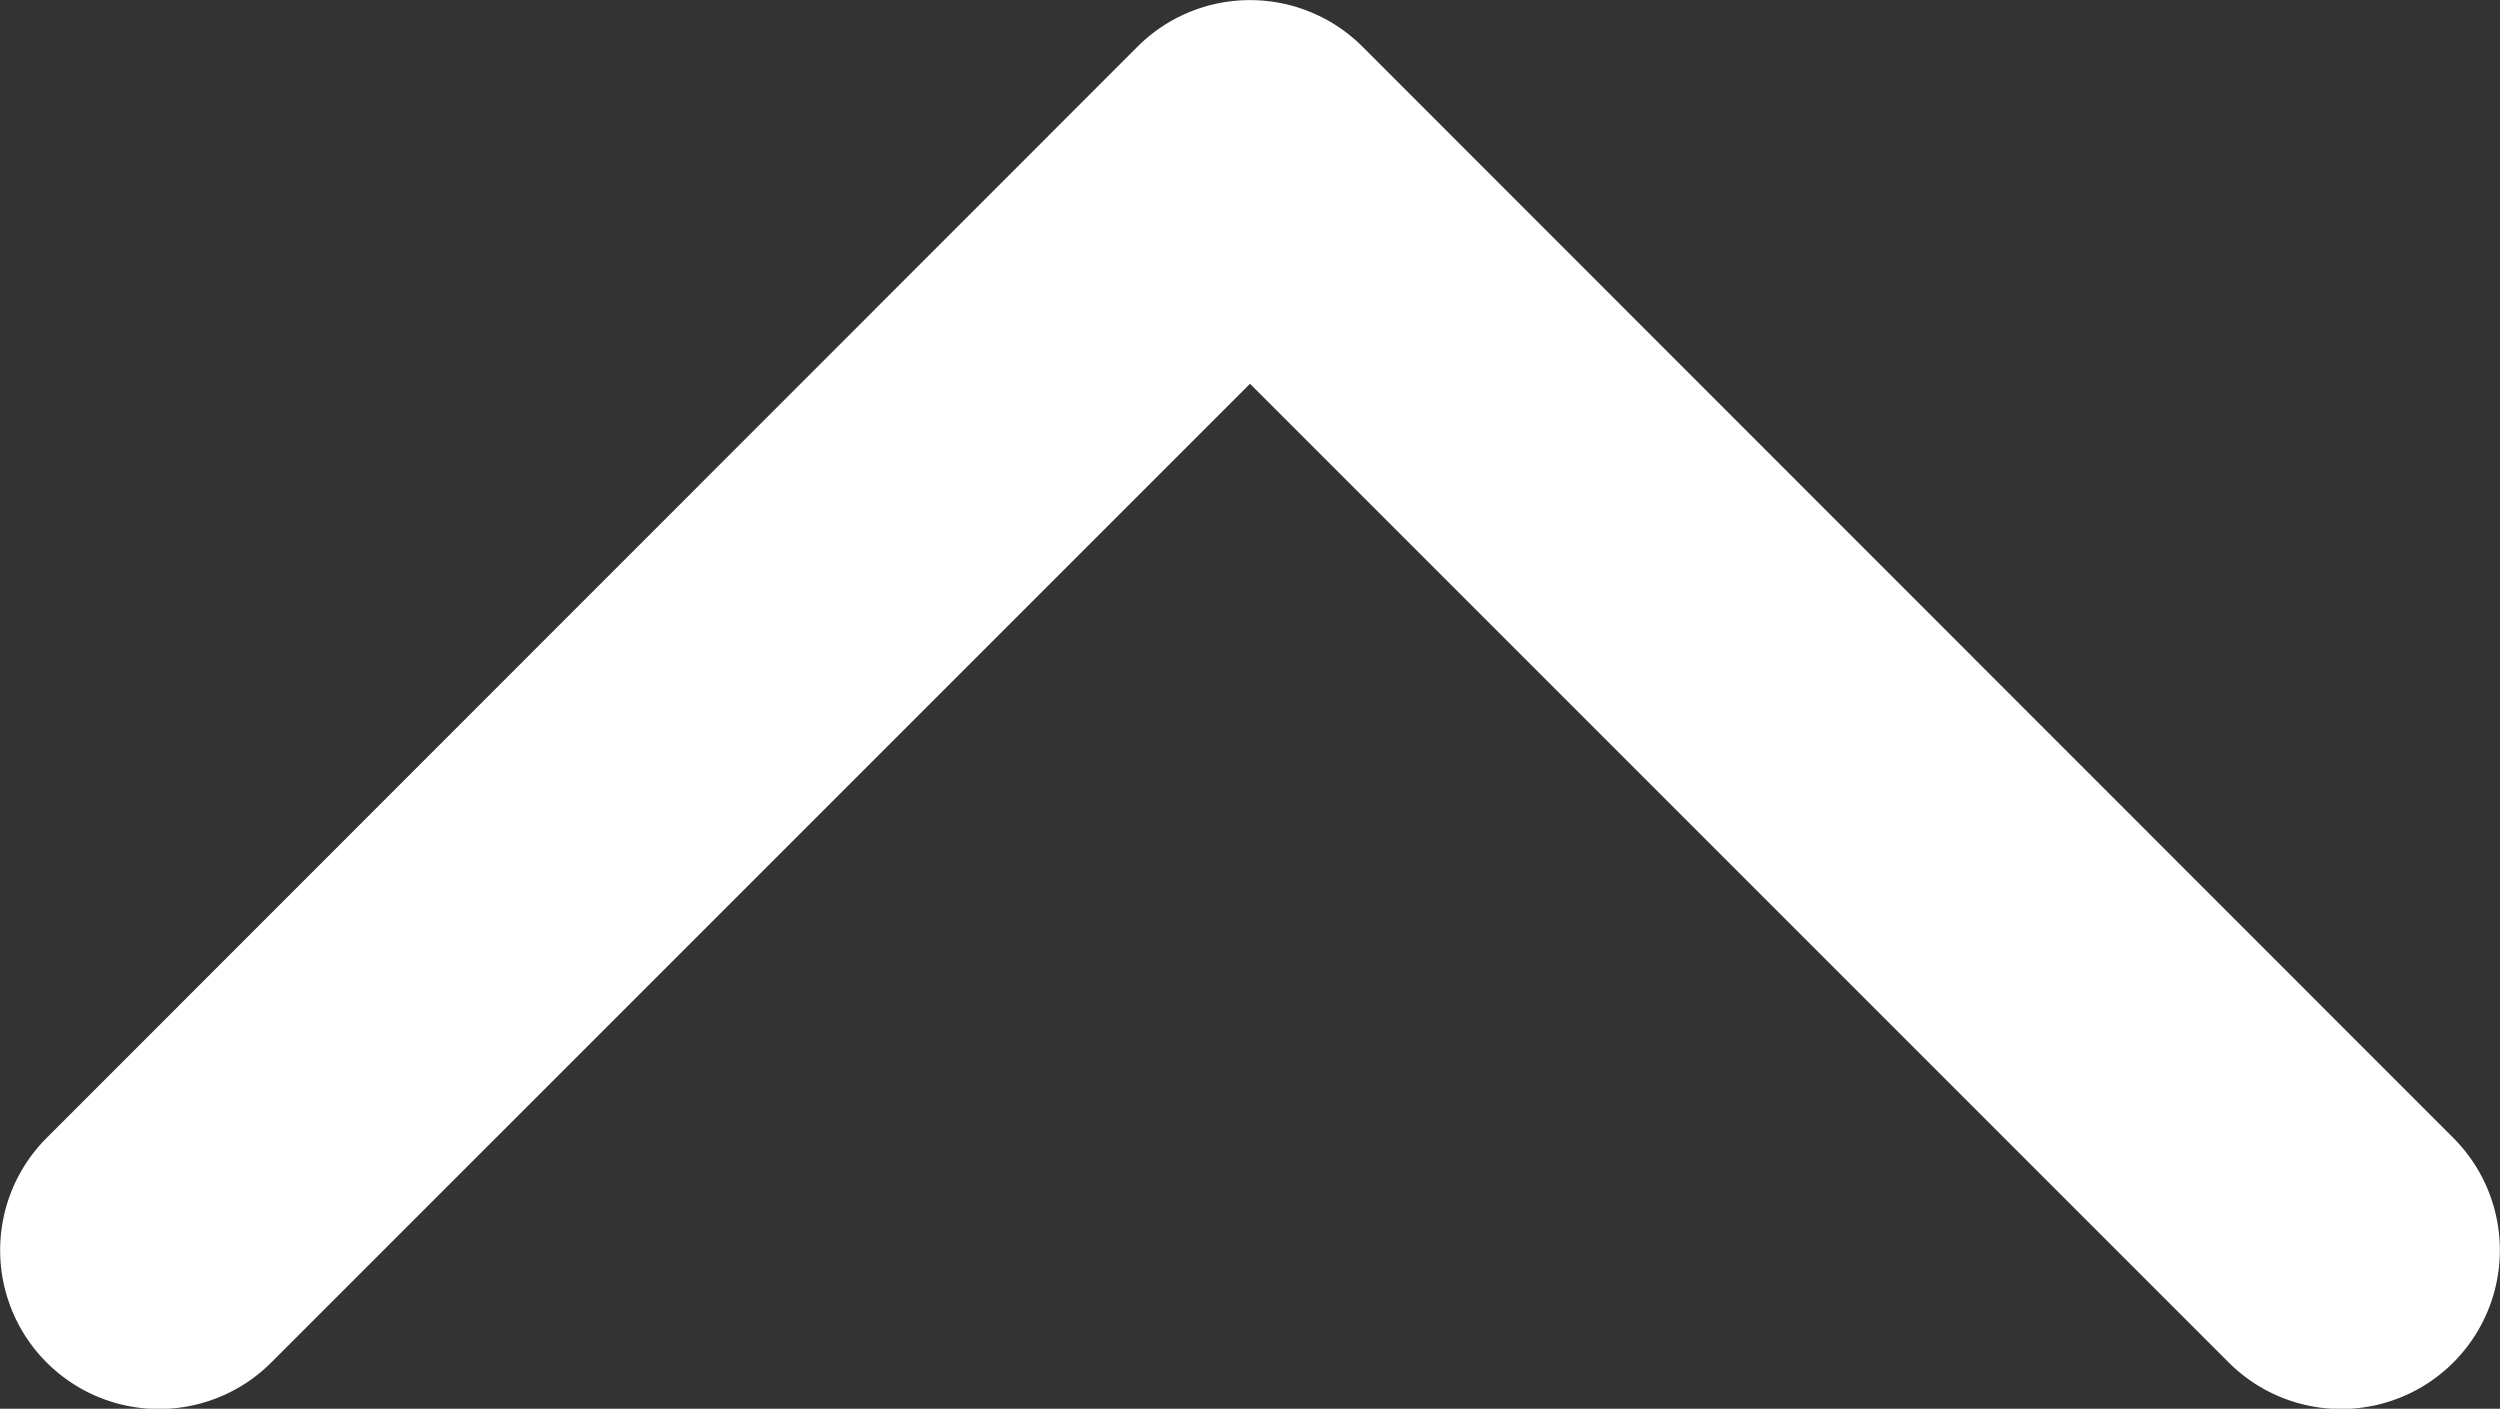<svg xmlns="http://www.w3.org/2000/svg" viewBox="0 0 60 33.81"><rect x="0" y="0" width="60" height="33.81" fill="#333333" stroke="none"/><defs><style>.a{fill:#fff;}</style></defs><title>up-arrow</title><path class="a" d="M27.3,14.21,1.12,40.4a3.81,3.81,0,0,0,5.39,5.39L30,22.3,53.49,45.79a3.81,3.81,0,0,0,5.39-5.39L32.7,14.21A3.82,3.82,0,0,0,27.3,14.21Z" transform="translate(0 -13.09)"/></svg>